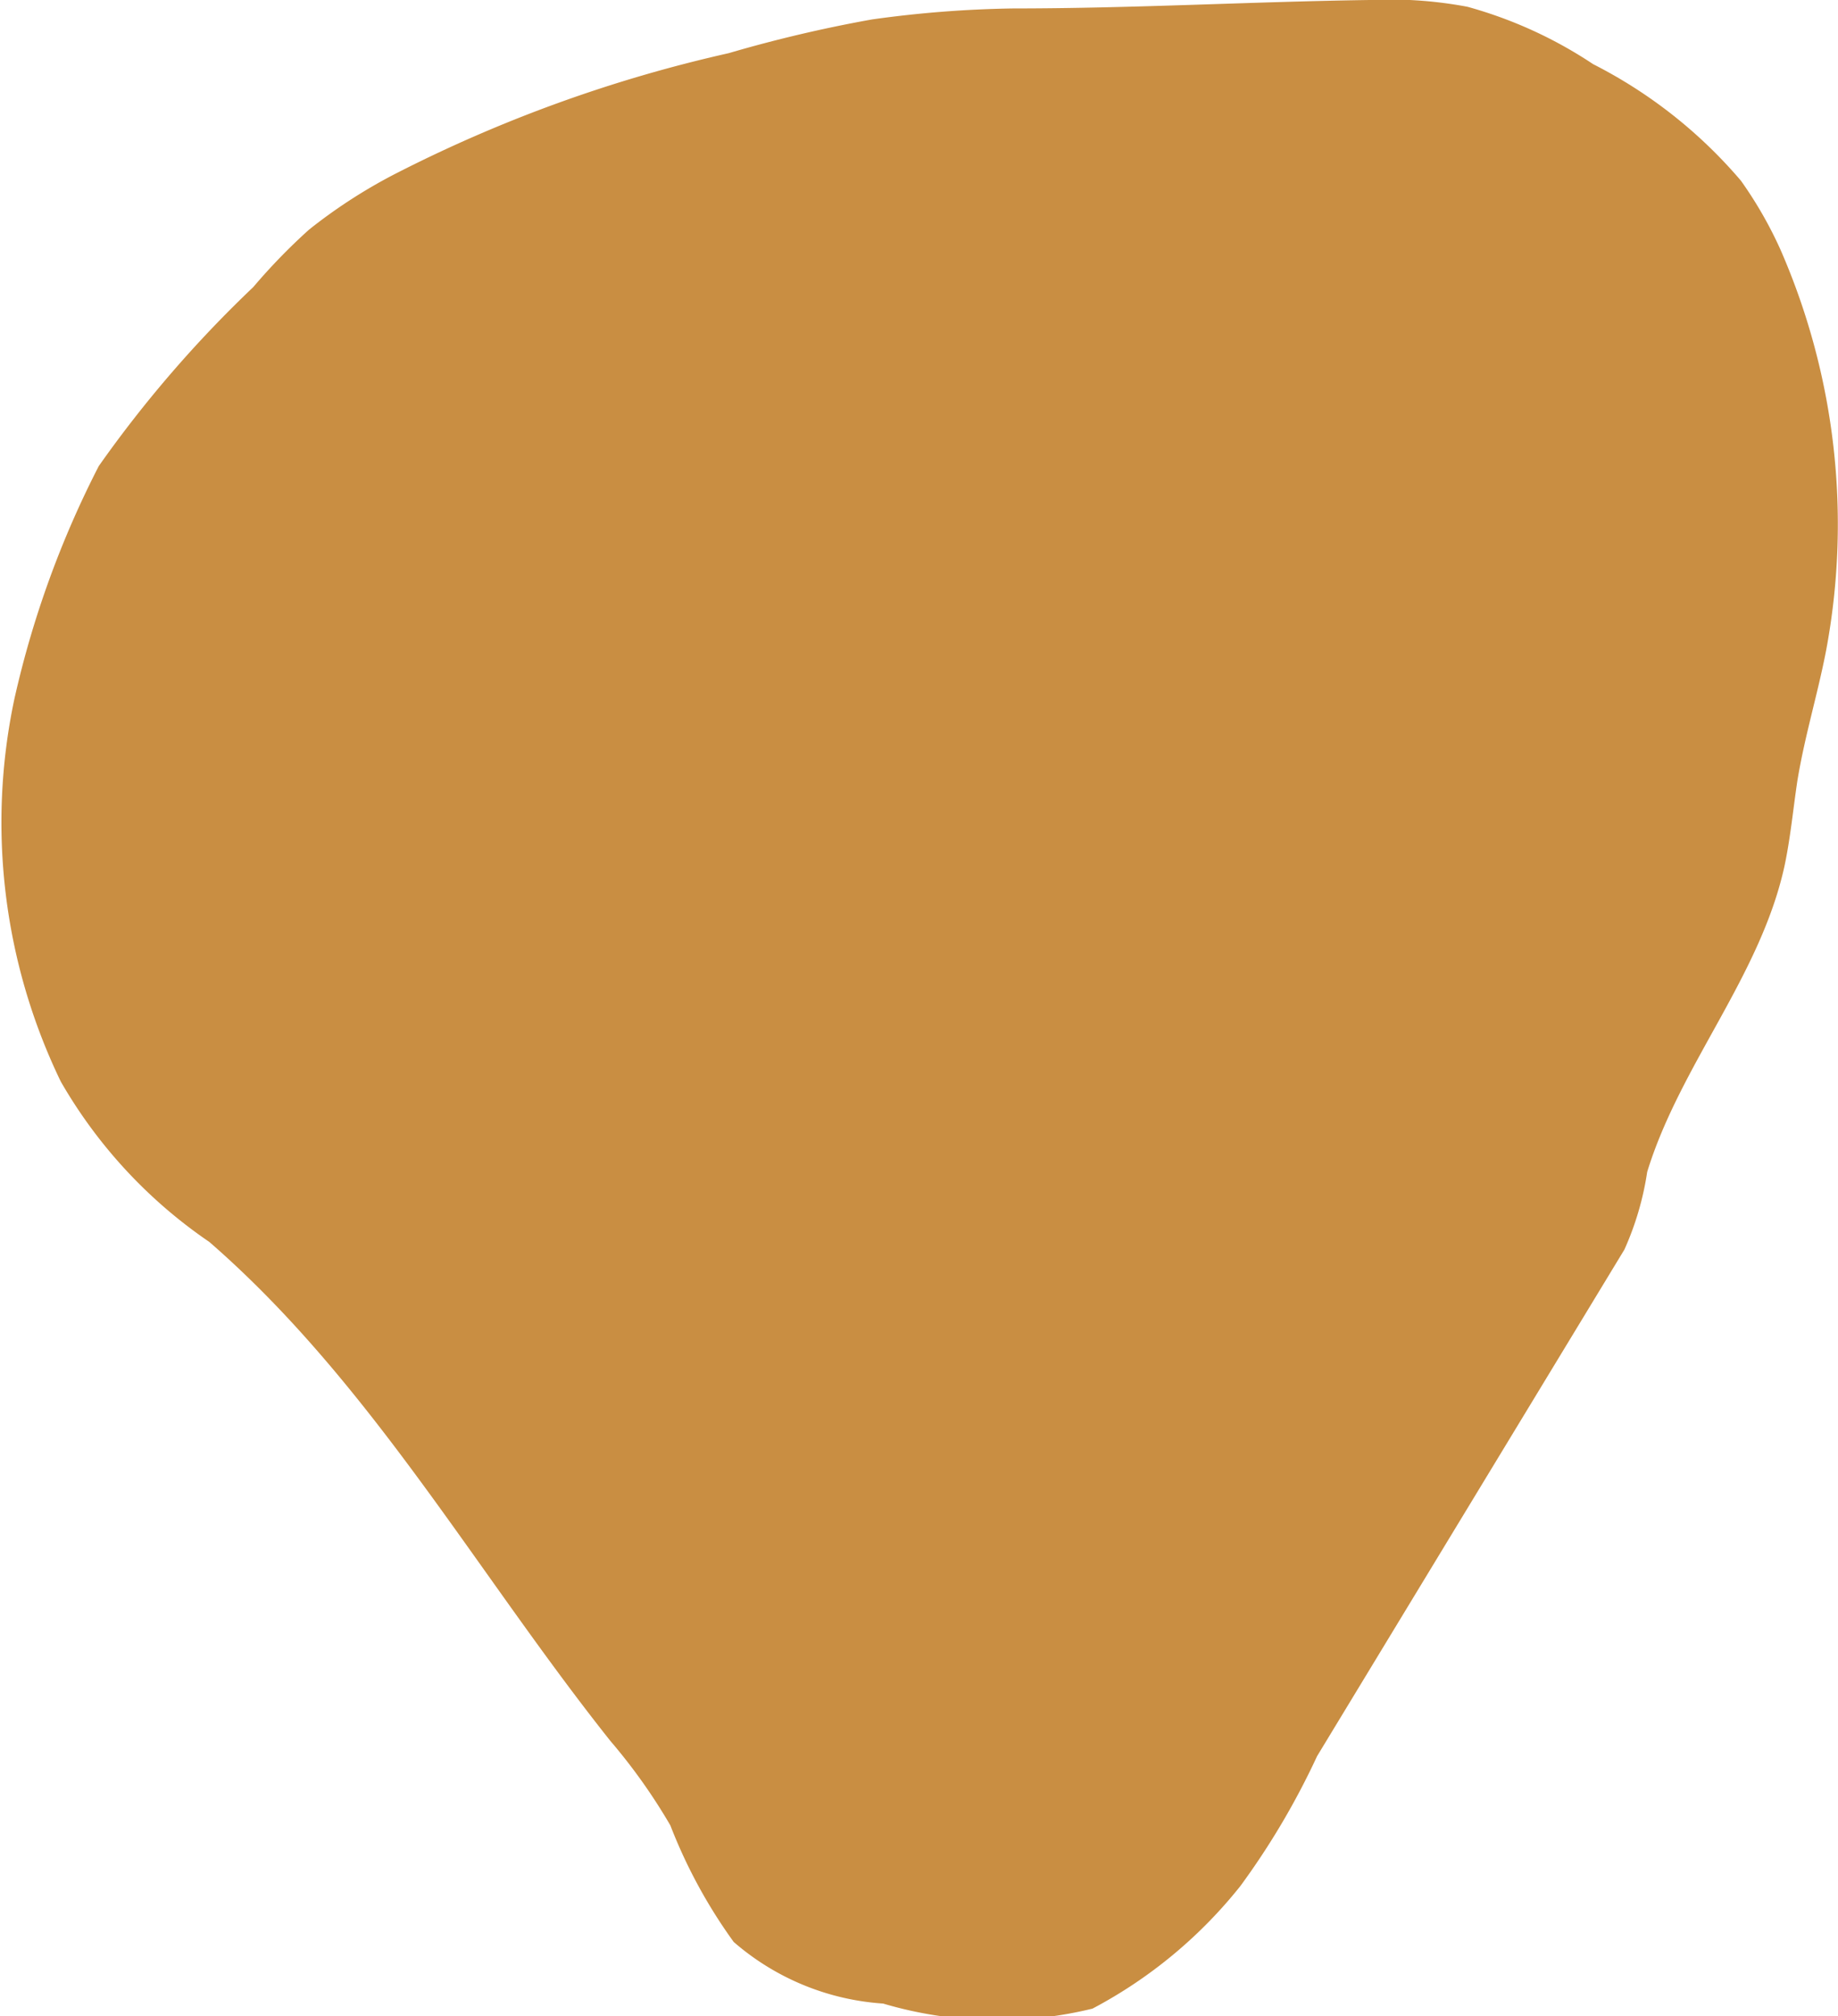 <svg xmlns="http://www.w3.org/2000/svg" viewBox="0 0 21.77 23.88"><defs><style>.cls-1{fill:#c98e42;}</style></defs><title>icona-difficolta-1</title><g id="Livello_2" data-name="Livello 2"><g id="Livello_1-2" data-name="Livello 1"><path class="cls-1" d="M8.63.63a16.15,16.15,0,0,1,1.7-.4A13.41,13.41,0,0,1,12,.1c1.41,0,2.82-.08,4.22-.1a5,5,0,0,1,1.16.08,5.15,5.15,0,0,1,1.49.68,5.67,5.67,0,0,1,1.75,1.38,4.81,4.81,0,0,1,.47.82,8.12,8.12,0,0,1,.54,4.74c-.1.52-.25,1-.34,1.54-.05.33-.08.66-.15,1-.28,1.31-1.24,2.37-1.63,3.64a3.5,3.5,0,0,1-.27.92l-3.64,6a9,9,0,0,1-.91,1.54,5.55,5.55,0,0,1-1.75,1.45,4.75,4.75,0,0,1-2.48-.06A3,3,0,0,1,8.69,23a6.12,6.12,0,0,1-.75-1.38,6.79,6.79,0,0,0-.71-1c-1.59-2-2.84-4.25-4.75-5.91a5.79,5.79,0,0,1-1.76-1.9A7.05,7.05,0,0,1,.17,8.28a11.56,11.56,0,0,1,1-2.76A14.21,14.21,0,0,1,3,3.4a7.06,7.06,0,0,1,.66-.68,6.23,6.23,0,0,1,1-.65A16.67,16.67,0,0,1,8.63.63Z"/></g></g></svg>